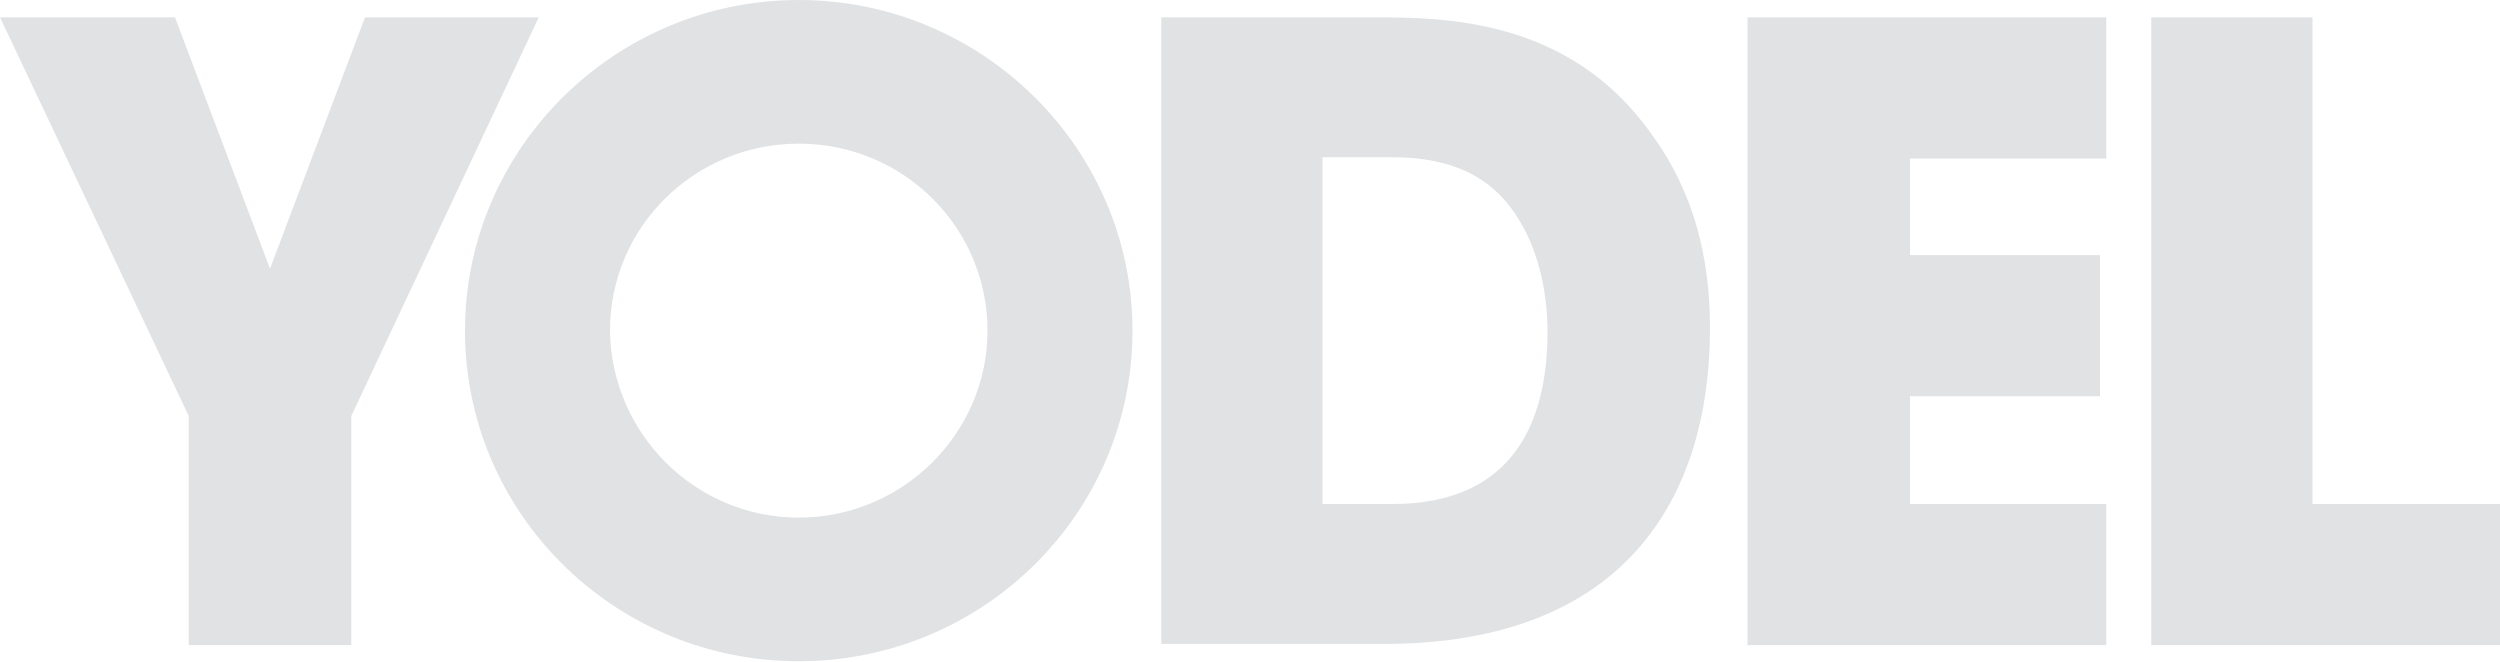 <svg width="200" height="53" viewBox="0 0 200 53" fill="none" xmlns="http://www.w3.org/2000/svg">
<g opacity="0.15" clip-path="url(#clip0_1107_1541)">
<path d="M15.1 33.286L0 1.387H14L21.6 21.497L29.2 1.387H43.1L28.1 33.286V51.613H15.1V33.286ZM92.9 1.387H109.7C115.4 1.387 125.5 1.387 132.1 10.699C135.6 15.454 136.8 20.804 136.8 26.252C136.8 39.923 129.9 51.514 110.7 51.514H92.9V1.387ZM105.9 40.32H111.4C121.1 40.32 123.8 33.682 123.8 26.549C123.8 23.677 123.2 20.11 121.3 17.237C119.8 14.959 117.2 12.581 111.4 12.581H105.8V40.32H105.9ZM139.8 1.387H168.5V12.68H152.8V20.407H168V31.701H152.8V40.32H168.5V51.613H139.8V1.387ZM172.1 1.387H185V40.32H200V51.613H172.1V1.387Z" fill="#323E48"/>
<path d="M37.2 26.451C37.2 11.888 49.2 0 63.9 0C78.6 0 90.6 11.888 90.6 26.451C90.6 41.112 78.6 52.901 63.9 52.901C49.2 52.901 37.2 41.112 37.2 26.451ZM63.9 41.409C72.2 41.409 79 34.673 79 26.451C79 18.228 72.3 11.492 63.9 11.492C55.6 11.492 48.8 18.129 48.8 26.451C48.9 34.673 55.6 41.409 63.9 41.409Z" fill="#323E48"/>
</g>
<defs>
<clipPath id="clip0_1107_1541">
<rect width="200" height="53" fill="white"/>
</clipPath>
</defs>
</svg>
